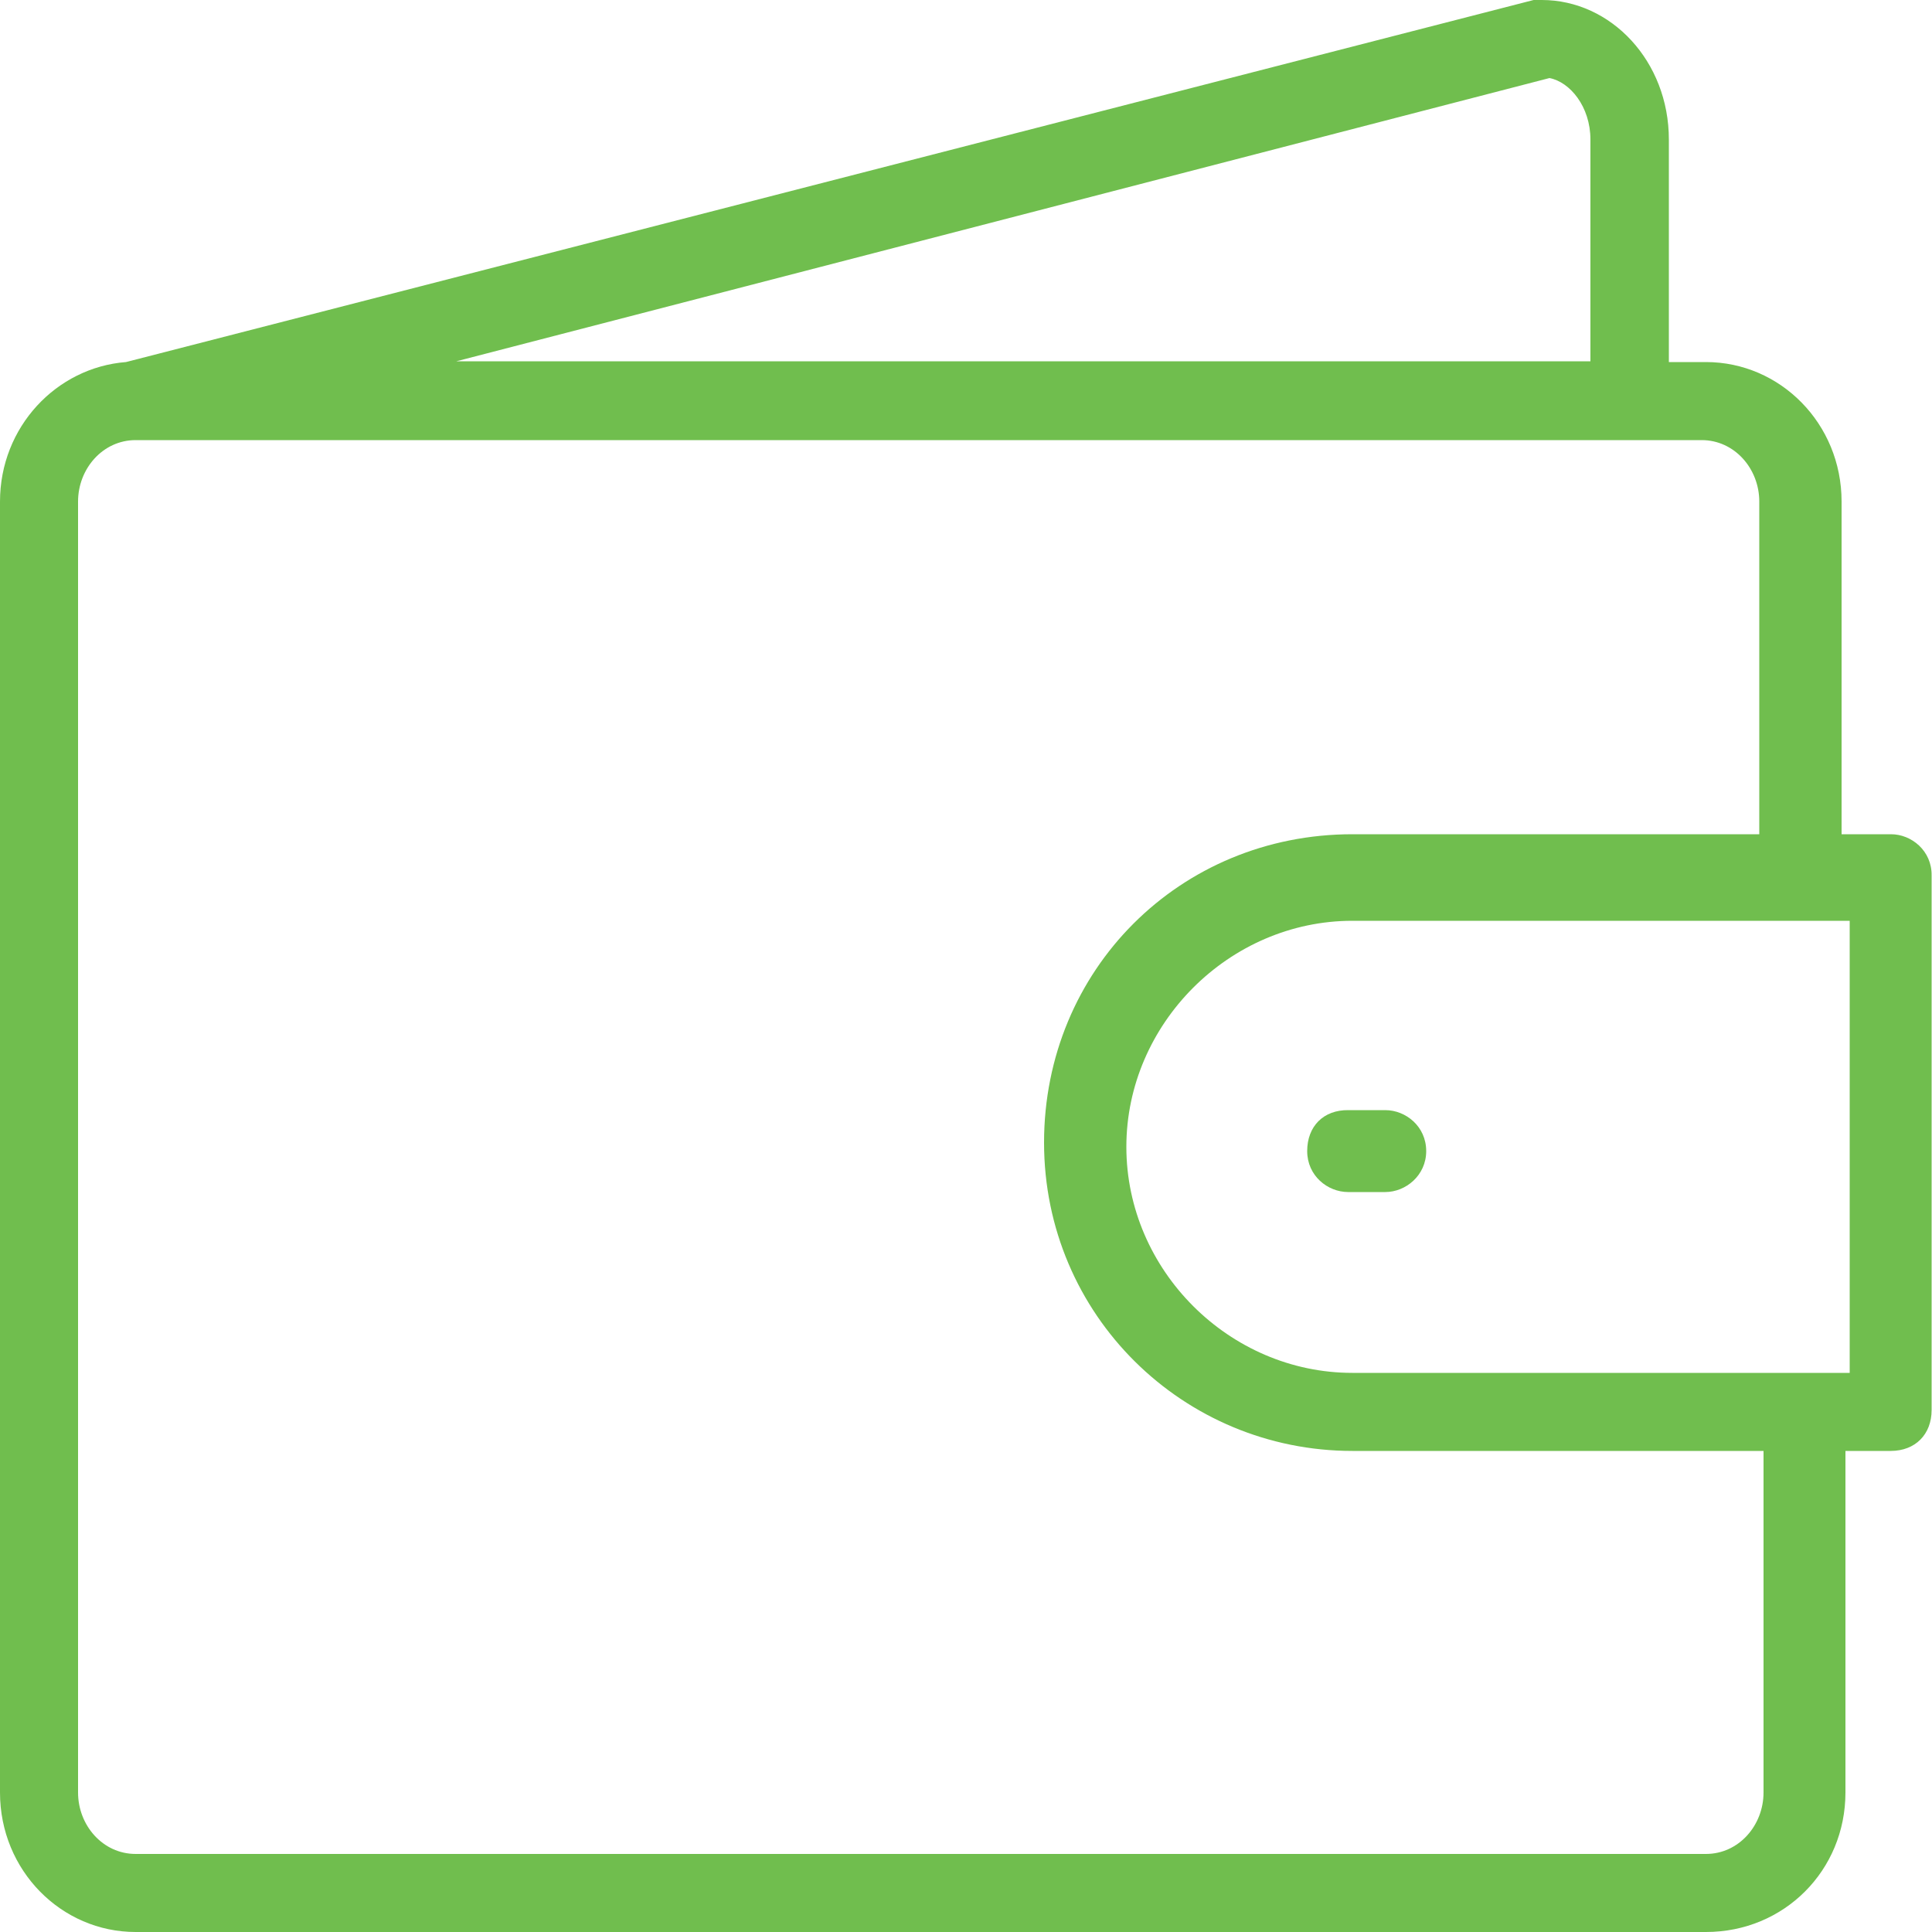 <?xml version="1.0" encoding="utf-8"?>
<!-- Generator: Adobe Illustrator 19.2.0, SVG Export Plug-In . SVG Version: 6.00 Build 0)  -->
<svg version="1.1" id="Layer_1" xmlns="http://www.w3.org/2000/svg" xmlns:xlink="http://www.w3.org/1999/xlink" x="0px" y="0px"
	 viewBox="0 0 500 500" style="enable-background:new 0 0 500 500;" xml:space="preserve">
<g>
	<path fill="#70be4e" d="M489.4,215.9h-12.8v-86.1c0-20.2-15.9-36.1-35.1-36.1h-9.6V36.1C431.9,15.9,417,0,399,0h-2.1L33,93.6
		c-0.1,0-0.3,0.1-0.4,0.1C14.6,95.1,0,110.5,0,129.8v334.1C0,484.1,15.9,500,35.1,500h406.4c20.2,0,36.1-15.9,36.1-36.1v-88.4h11.7
		c6.4,0,10.6-4.3,10.6-10.6V226.6C500,220.2,494.7,215.9,489.4,215.9L489.4,215.9z M401,20.2c5.3,1,10.6,7.4,10.6,15.9v57.4H118.1
		L401,20.2z M456.4,463.9c0,8.5-6.4,15.9-14.9,15.9H35.1c-8.5,0-14.9-7.4-14.9-15.9V129.8c0-8.5,6.4-15.9,14.9-15.9h405.3
		c8.5,0,14.9,7.4,14.9,15.9v86.1H350c-44.7,0-79.8,35.1-79.8,79.8s36.1,79.8,79.8,79.8h106.4V463.9z M478.7,355.3H350
		c-31.9,0-58.5-26.6-58.5-58.5c0-31.8,26.6-58.5,58.5-58.5h128.7V355.3z M478.7,355.3"/>
	<path fill="#70be4e" d="M338.3,297.9c0,6.4,5.3,10.6,10.6,10.6h9.6c5.3,0,10.6-4.3,10.6-10.6c0-6.4-5.3-10.6-10.6-10.6H349
		C342.5,287.2,338.3,291.5,338.3,297.9L338.3,297.9z M338.3,297.9"/>
</g>
</svg>
